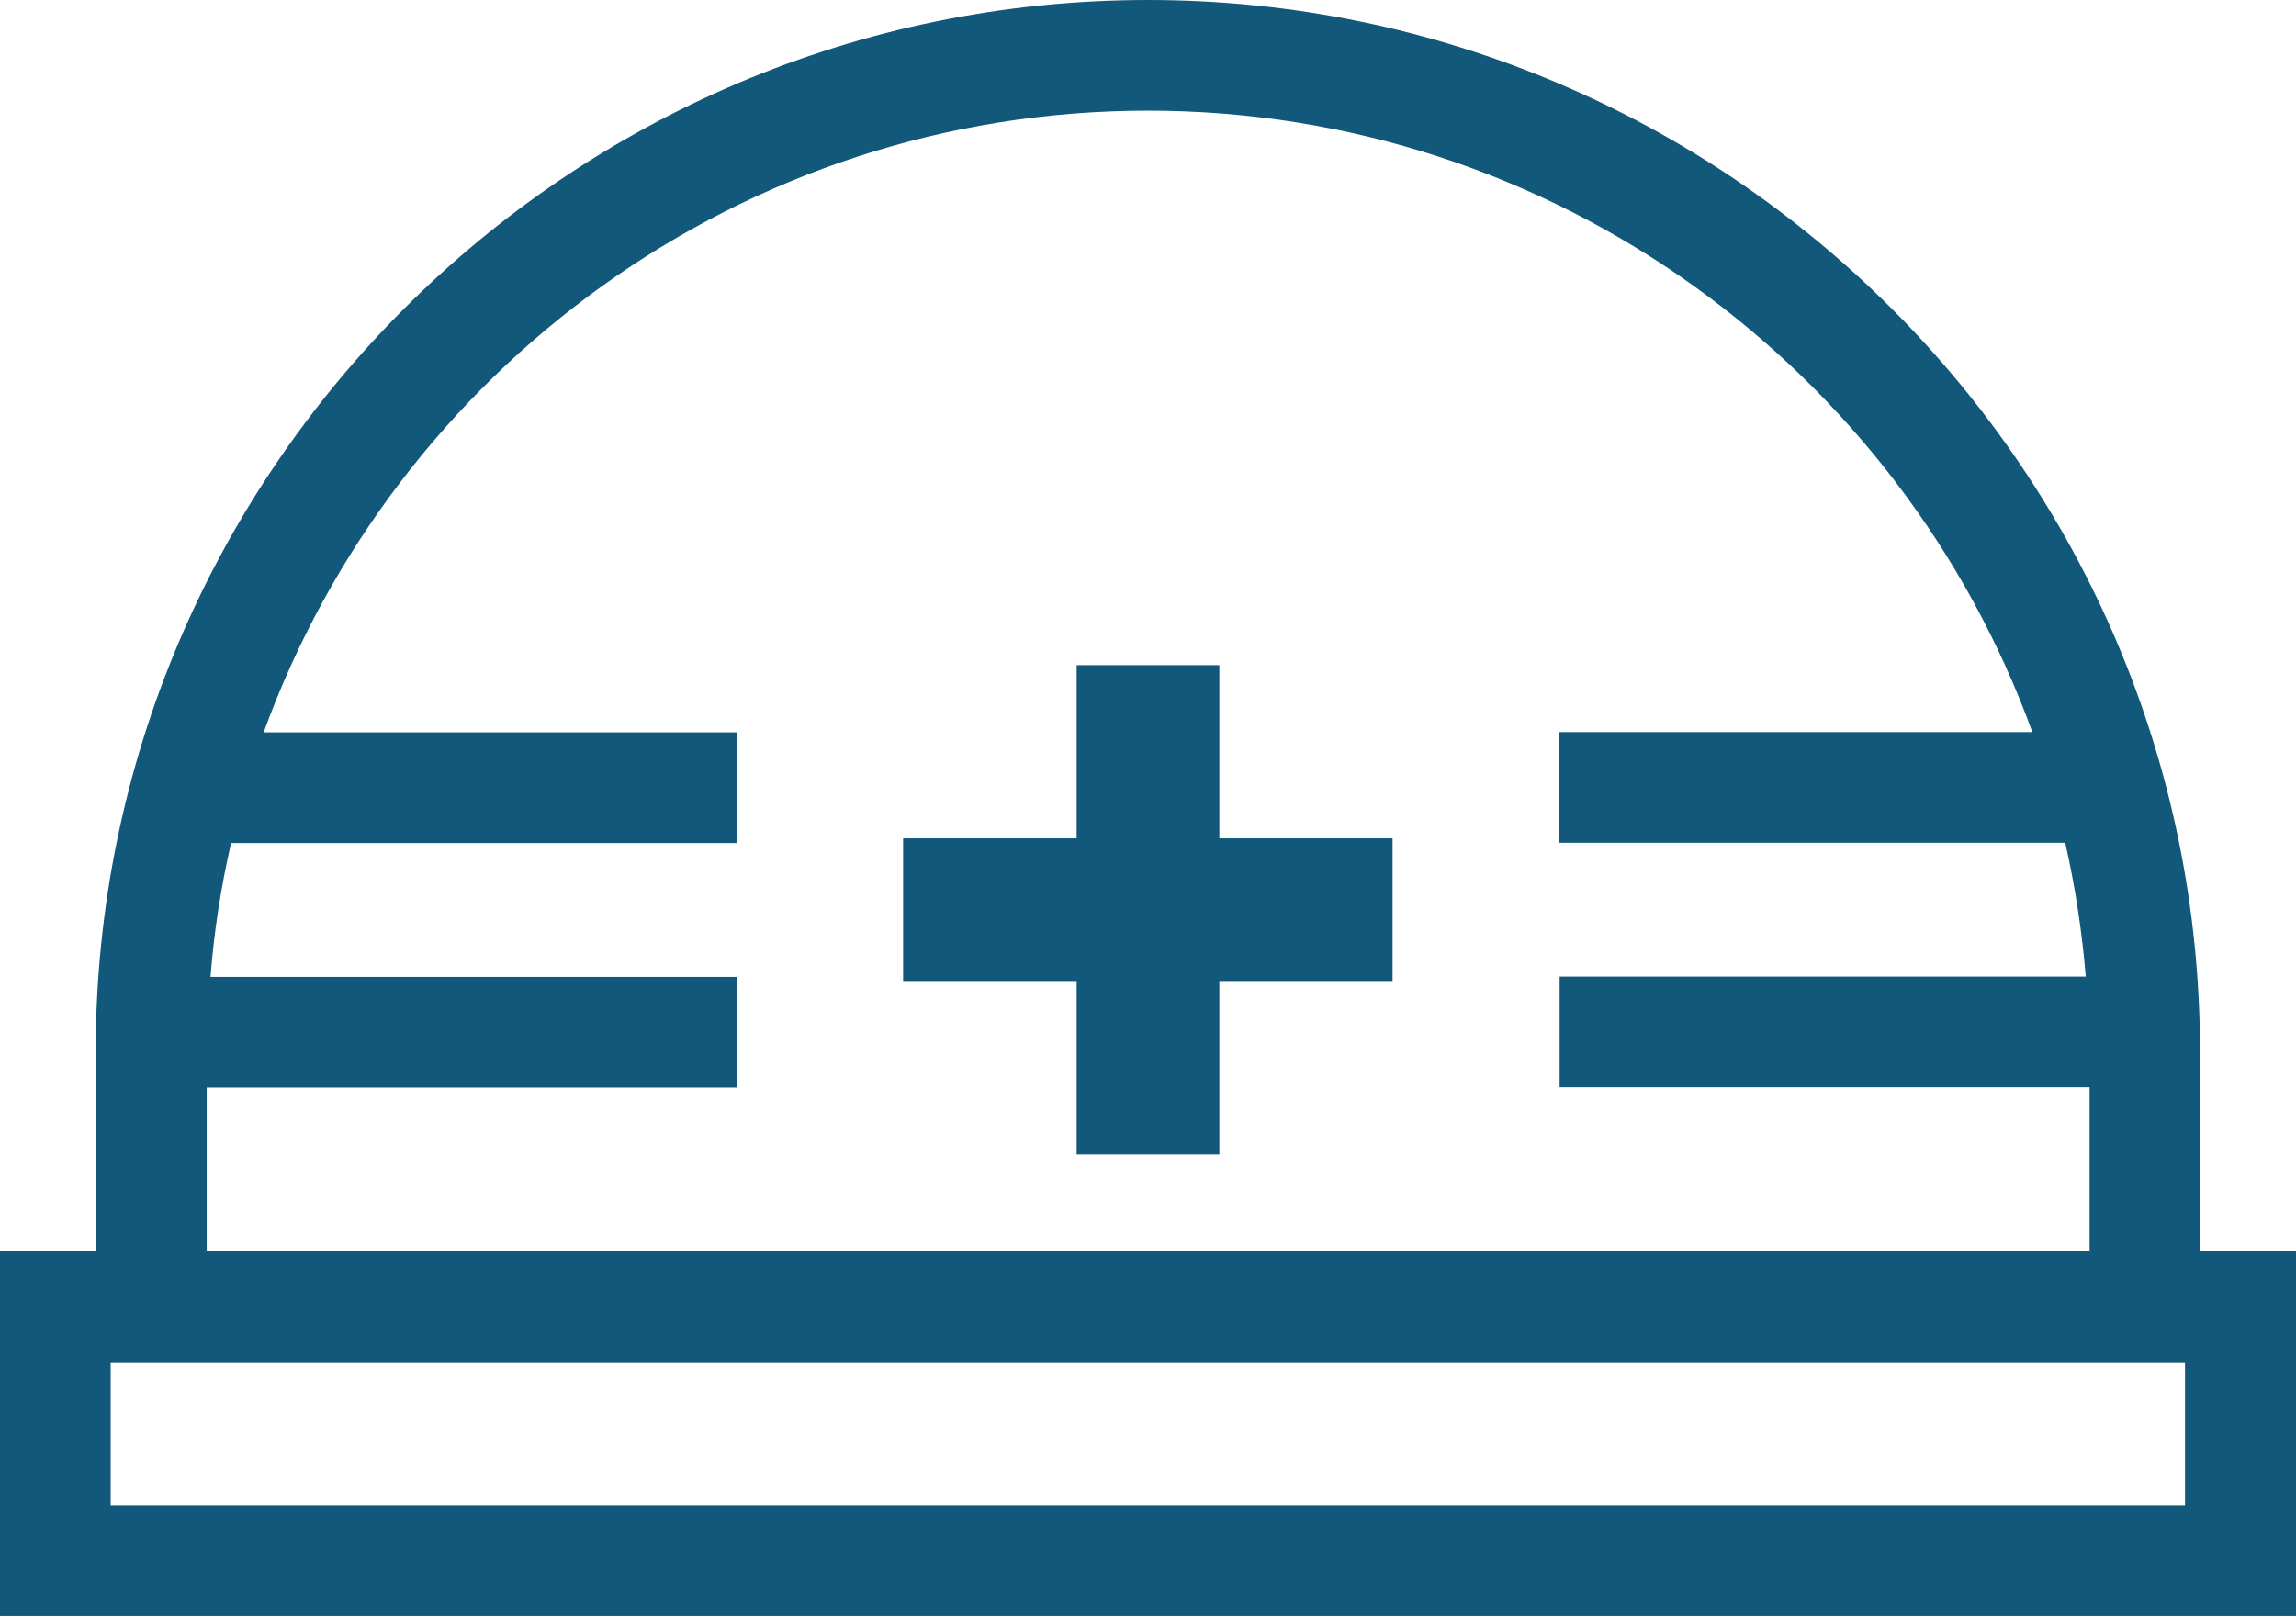 <?xml version="1.0" encoding="UTF-8"?><svg id="_レイヤー_1" xmlns="http://www.w3.org/2000/svg" viewBox="0 0 78.2 55.05"><defs><style>.cls-1{fill:#11587a;}</style></defs><path class="cls-1" d="M74.93,42.63v-6.8C74.93,16.08,58.86,0,39.1,0S3.26,16.08,3.26,35.83v6.8H0v12.42h78.2v-12.42h-3.26ZM7.04,37.05h18.05v-3.77H7.17c.12-1.56.36-3.08.7-4.56h17.23v-3.77H8.98C13.46,12.61,25.25,3.77,39.1,3.77s25.64,8.84,30.12,21.17h-16.11v3.77h17.23c.34,1.49.57,3.01.7,4.56h-17.92v3.77h18.05v5.59H7.04v-5.59ZM74.42,51.28H3.77v-4.87h70.65v4.87Z"/><polygon class="cls-1" points="41.53 22.66 36.67 22.66 36.67 28.56 30.76 28.56 30.76 33.42 36.67 33.42 36.67 39.33 41.53 39.33 41.53 33.42 47.43 33.42 47.43 28.56 41.53 28.56 41.53 22.66"/></svg>
